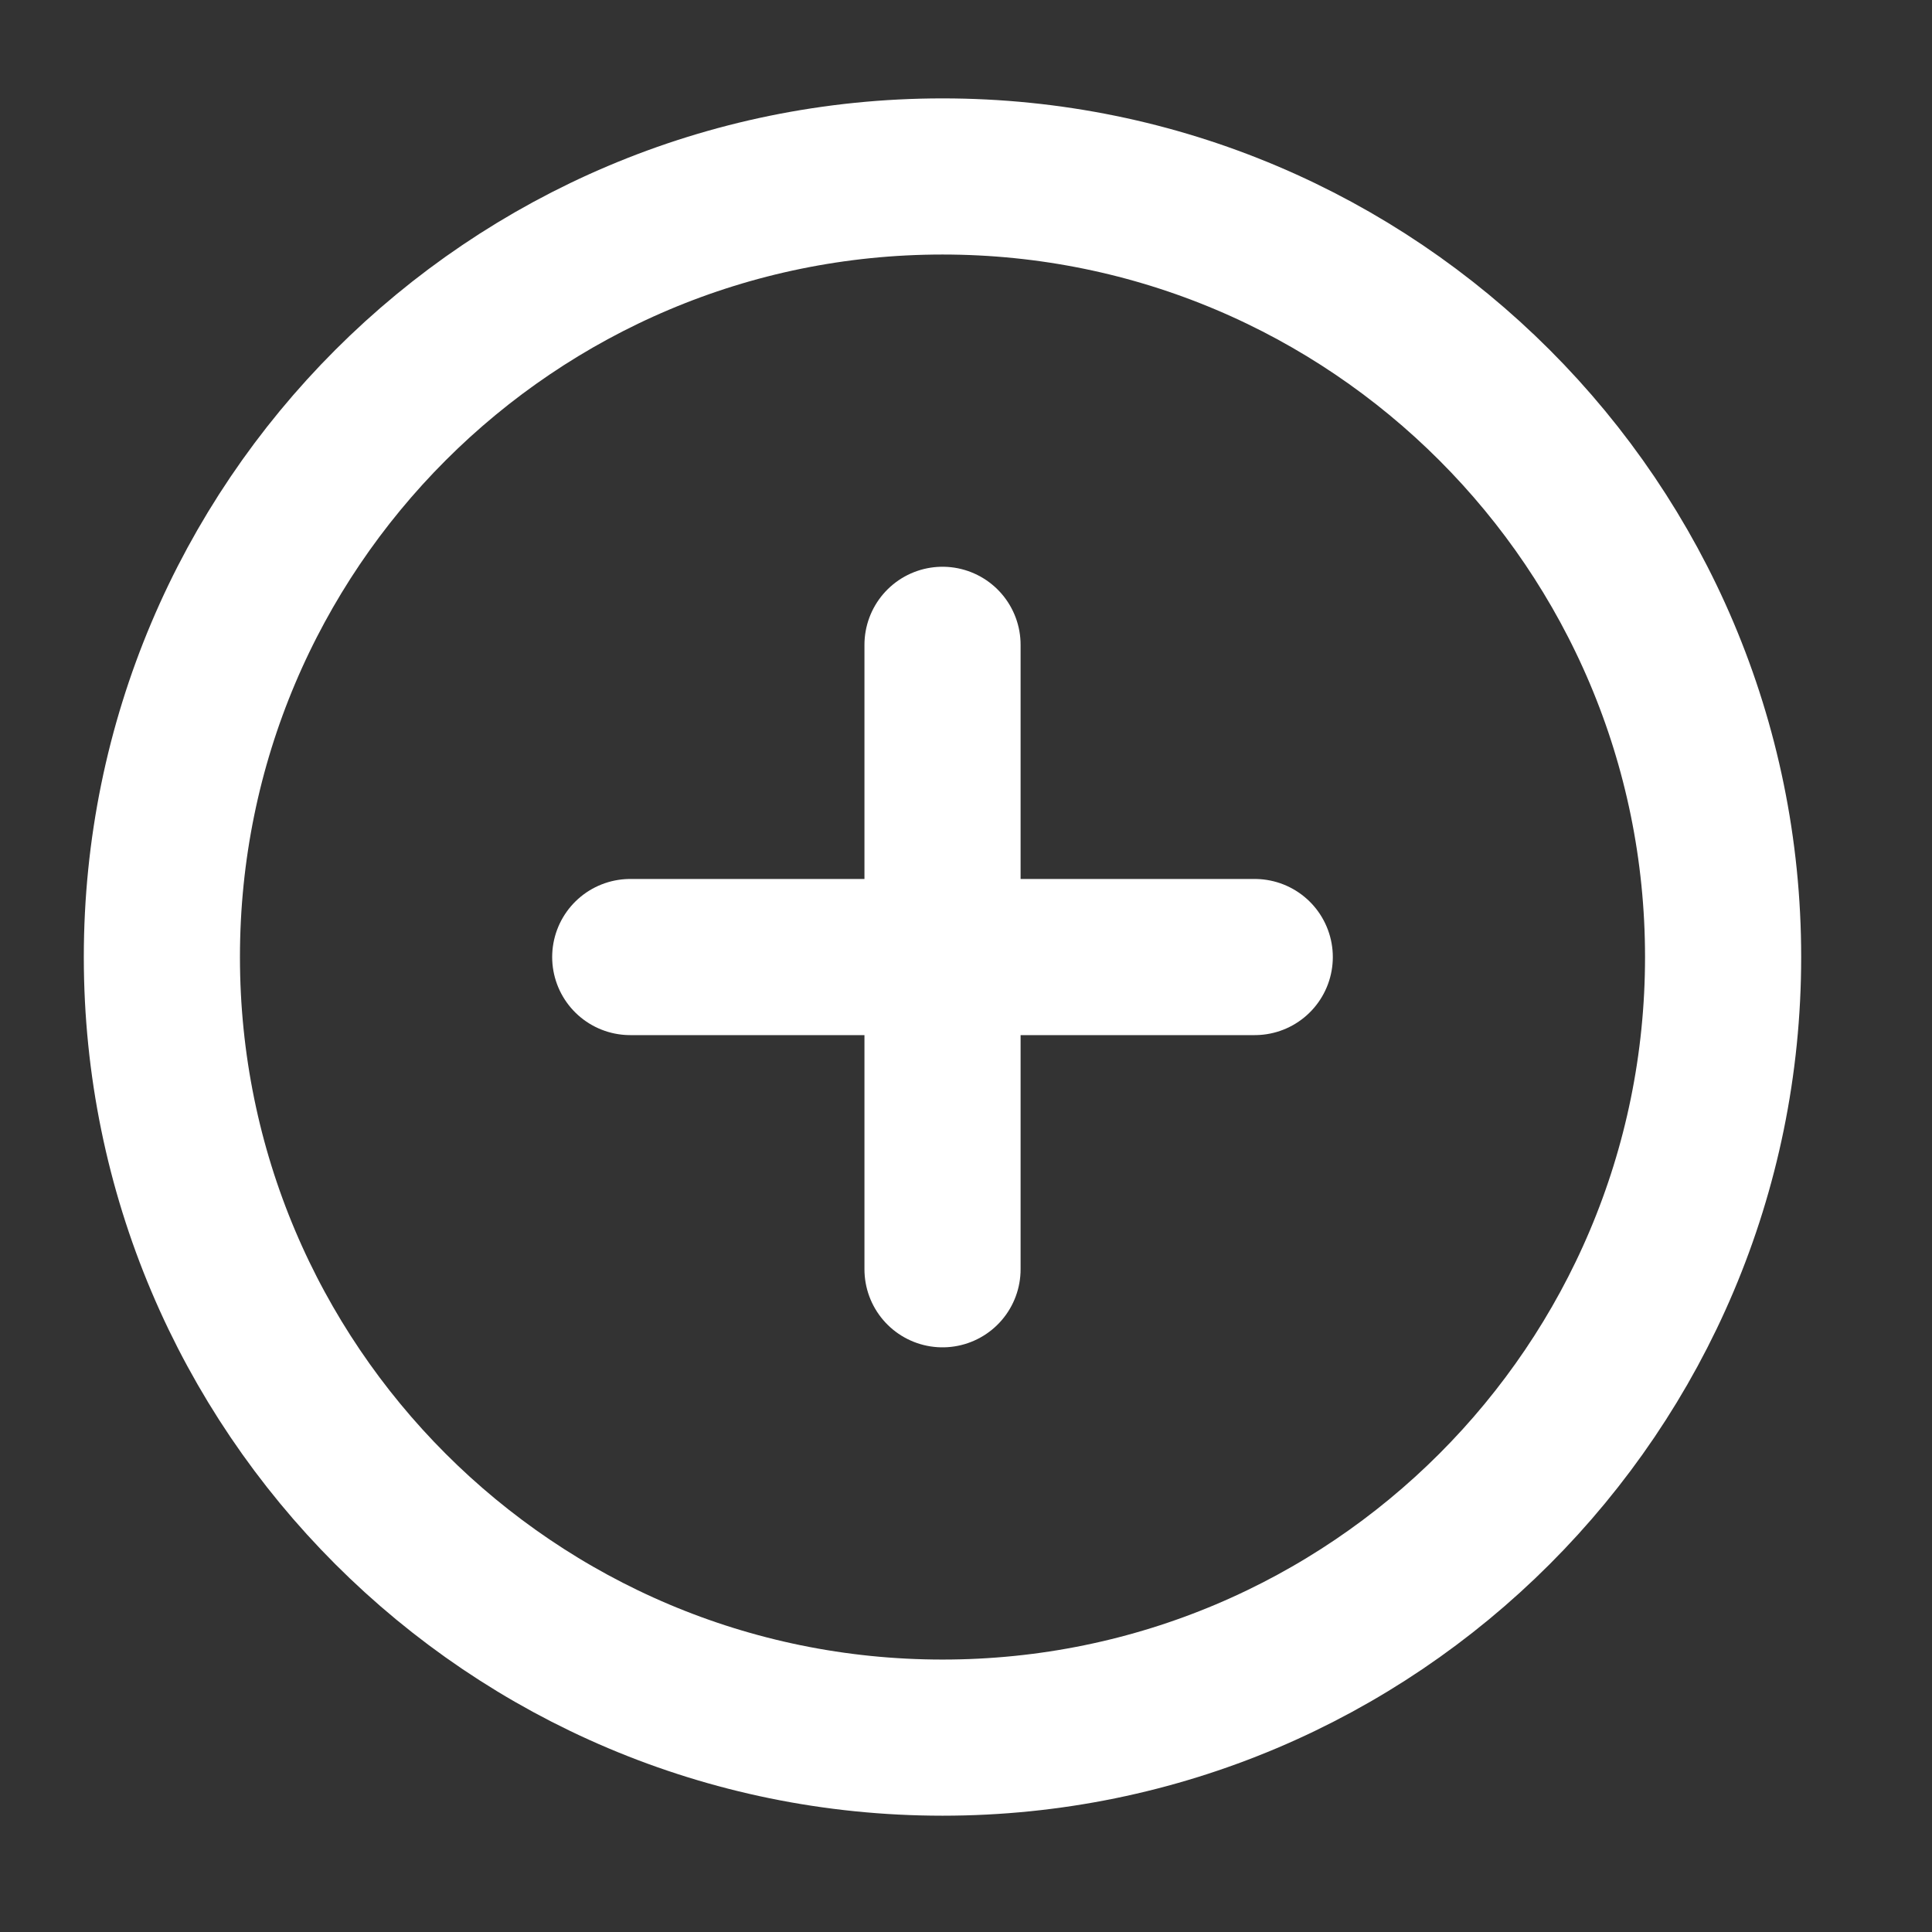 <svg width="33" height="33" viewBox="0 0 33 33" fill="none" xmlns="http://www.w3.org/2000/svg">
<rect x="0" y="0" width="33" height="33" fill="#333333" stroke="none"/>
<path d="M16.099 29.68C23.462 29.68 29.432 23.711 29.432 16.347C29.432 8.983 23.462 3.014 16.099 3.014C8.735 3.014 2.765 8.983 2.765 16.347C2.765 23.711 8.735 29.68 16.099 29.68Z" stroke="white" stroke-width="2.667" stroke-linecap="round" stroke-linejoin="round"/>
<path d="M10.765 16.347H21.432" stroke="white" stroke-width="2.667" stroke-linecap="round" stroke-linejoin="round"/>
<path d="M16.099 11.014V21.68" stroke="white" stroke-width="2.667" stroke-linecap="round" stroke-linejoin="round"/>
</svg>
